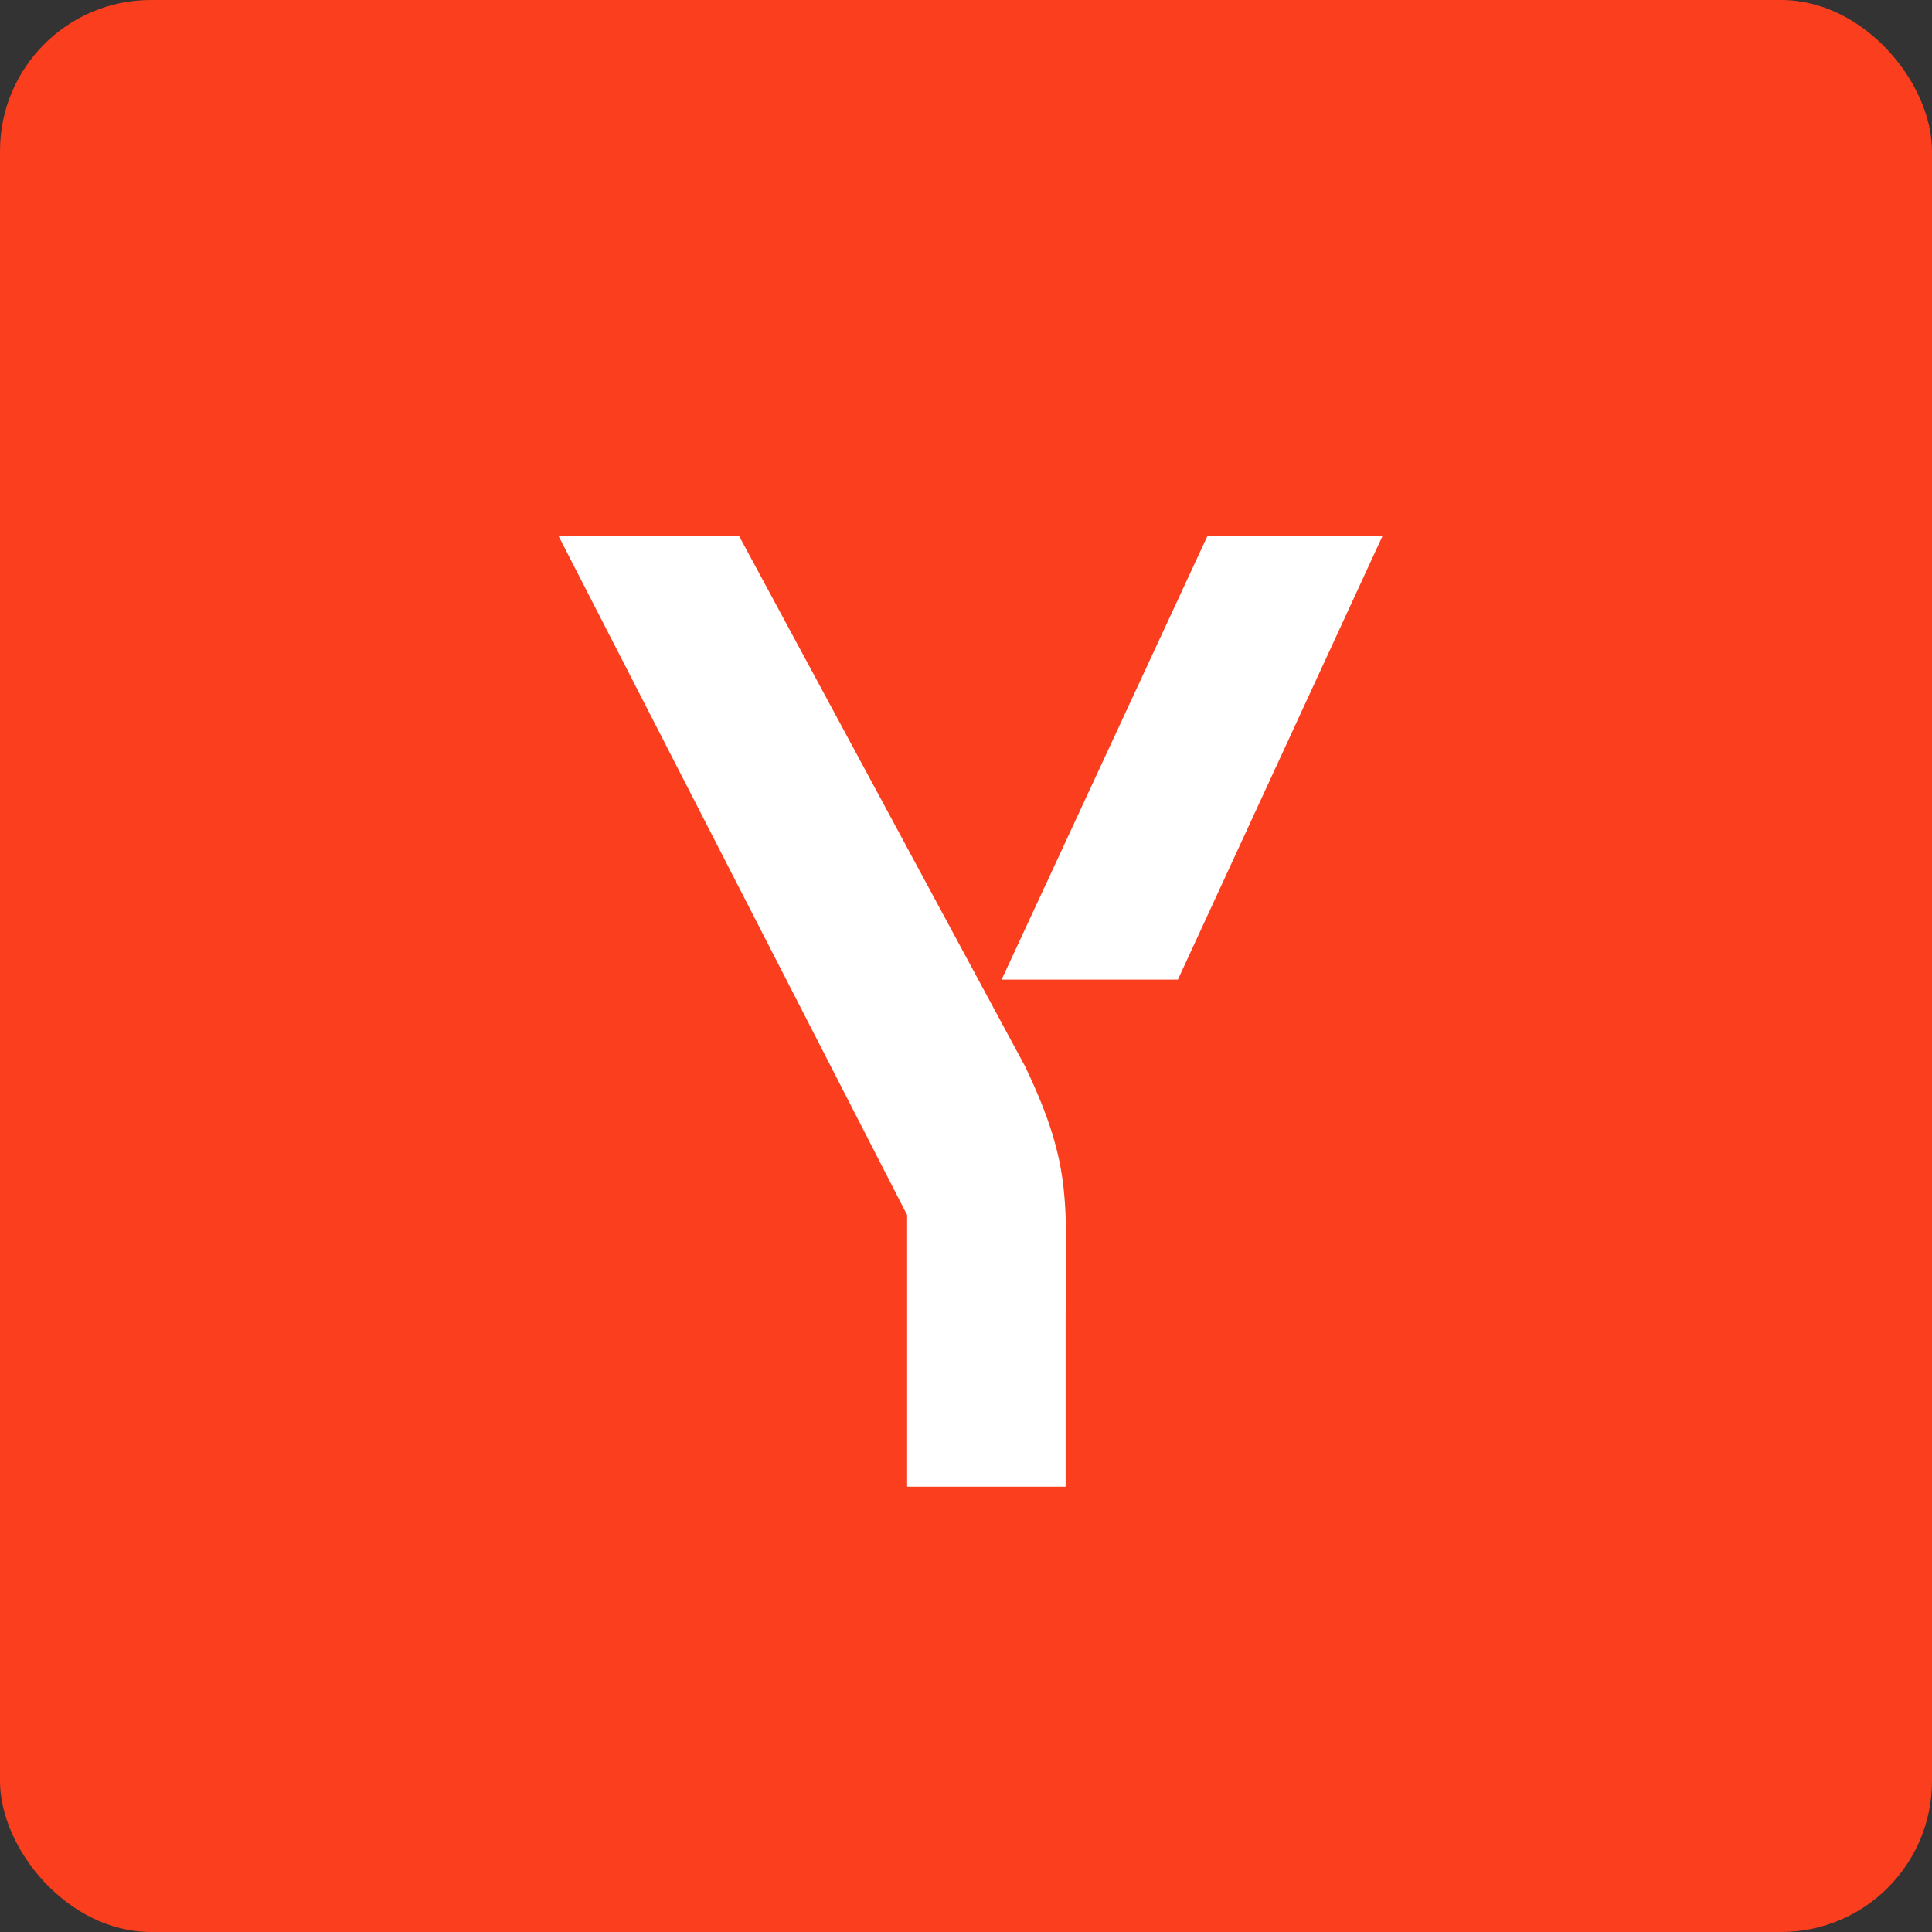 <!-- by FastBull --><svg xmlns="http://www.w3.org/2000/svg" width="64" height="64" viewBox="0 0 64 64"><rect x="0" y="0" width="64" height="64" fill="#333333" stroke="none"/><rect x="0" y="0" width="64" height="64" rx="5" ry="5" fill="#fa3e1e" /><path fill="#fa3e1e" d="M 2.75,2 L 61.55,2 L 61.55,60.80 L 2.75,60.80 L 2.75,2" /><path d="M 35.30,43.91 L 35.30,49.25 L 30.05,49.25 L 30.05,40.25 L 18.50,17.75 L 24.48,17.75 L 33.96,35.33 C 35.57,38.71 35.30,39.86 35.30,43.91 M 45.80,17.75 L 39.02,32.45 L 33.18,32.45 L 40,17.75 L 45.80,17.75" fill="#fefffe" /></svg>
